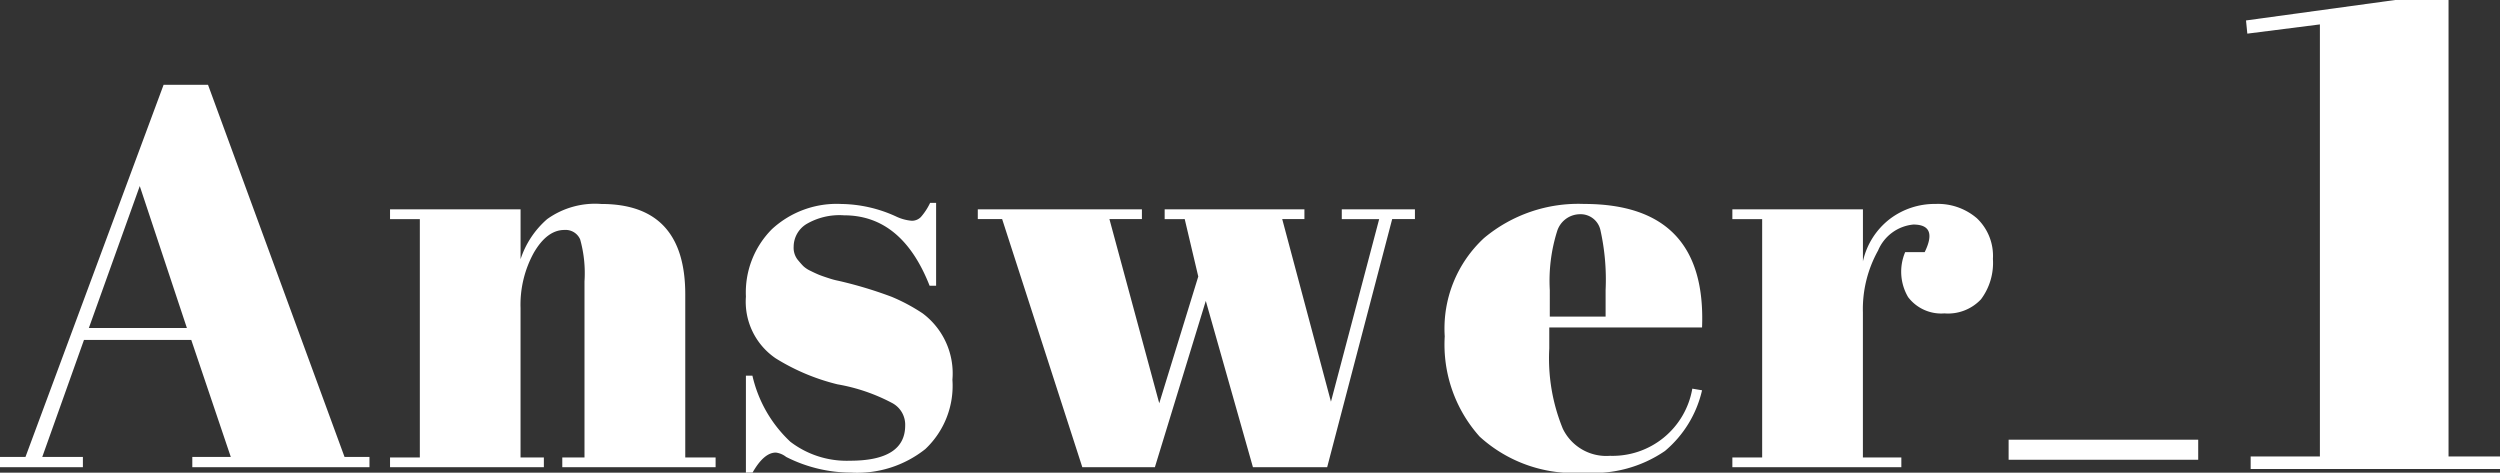 <svg xmlns="http://www.w3.org/2000/svg" width="78.025" height="14.751" viewBox="0 0 78.025 14.751"><rect x="0" y="0" width="78.025" height="14.751" fill="#333333" stroke="none"/><defs><style>.cls-1{fill:#fff;}</style></defs><g id="レイヤー_2" data-name="レイヤー 2"><g id="design"><path class="cls-1" d="M7.203,14.261,5.969,10.609H2.621L1.319,14.261H2.587v.321H0v-.321H.795L5.106,2.646H6.492l4.261,11.615h.778v.321H6.002v-.321ZM4.362,5.807,2.773,10.237H5.833Z"/><path class="cls-1" d="M12.173,6.534h4.074V8.09a2.818,2.818,0,0,1,.829-1.251,2.566,2.566,0,0,1,1.691-.473q2.621,0,2.62,2.823v5.089H22.334v.304H17.549v-.304h.693V8.783a3.914,3.914,0,0,0-.135-1.31.494.494,0,0,0-.491-.296q-.541,0-.955.71a3.366,3.366,0,0,0-.415,1.724v4.666h.728v.304H12.173v-.304h.93V6.839h-.93Z"/><path class="cls-1" d="M23.28,14.751V11.725h.203A4.053,4.053,0,0,0,24.667,13.787a2.891,2.891,0,0,0,1.859.592q1.724,0,1.725-1.099a.766.766,0,0,0-.423-.71,5.696,5.696,0,0,0-1.69-.575A6.617,6.617,0,0,1,24.21,11.184a2.135,2.135,0,0,1-.93-1.927,2.795,2.795,0,0,1,.812-2.105,2.977,2.977,0,0,1,2.164-.786,4.211,4.211,0,0,1,1.708.389,1.4,1.4,0,0,0,.491.135.391.391,0,0,0,.287-.118,1.941,1.941,0,0,0,.287-.44h.187V8.918h-.203q-.863-2.198-2.671-2.198a2.035,2.035,0,0,0-1.183.279.835.835,0,0,0-.389.702.606.606,0,0,0,.119.397c.078.096.141.166.186.211a.857.857,0,0,0,.22.144c.102.051.187.09.254.118s.172.065.312.11a2.415,2.415,0,0,0,.313.084,12.958,12.958,0,0,1,1.657.499,5.693,5.693,0,0,1,.964.516,2.339,2.339,0,0,1,.93,2.071,2.713,2.713,0,0,1-.845,2.164,3.41,3.41,0,0,1-2.316.735,4.488,4.488,0,0,1-2.029-.49.649.649,0,0,0-.321-.135q-.372,0-.727.625Z"/><path class="cls-1" d="M36.349,6.839V6.534h4.362v.304h-.693l1.521,5.698L43.044,6.839H41.877V6.534h2.283v.304h-.71l-2.029,7.743H39.104l-1.471-5.19-1.589,5.19H33.779l-2.502-7.743H30.517V6.534h5.122v.304H34.625l1.555,5.748,1.218-3.956-.423-1.792Z"/><path class="cls-1" d="M46.18,13.627a4.304,4.304,0,0,1-1.09-3.128,3.845,3.845,0,0,1,1.226-3.069,4.584,4.584,0,0,1,3.119-1.065q3.838,0,3.686,3.855H48.353v.659a5.784,5.784,0,0,0,.423,2.502,1.506,1.506,0,0,0,1.471.845,2.526,2.526,0,0,0,2.57-2.096l.304.051a3.491,3.491,0,0,1-1.158,1.894,3.937,3.937,0,0,1-2.511.676A4.362,4.362,0,0,1,46.18,13.627Zm2.189-3.745h1.742V9.053a7.115,7.115,0,0,0-.161-1.868.633.633,0,0,0-.643-.499.752.752,0,0,0-.71.533,5.156,5.156,0,0,0-.228,1.834Z"/><path class="cls-1" d="M59.714,7.008a1.329,1.329,0,0,0-1.099.811,3.756,3.756,0,0,0-.474,1.927v4.531h1.2v.304H54.067v-.304h.93V6.839h-.93V6.534H58.142V8.157a2.295,2.295,0,0,1,.845-1.327,2.319,2.319,0,0,1,1.42-.465,1.862,1.862,0,0,1,1.293.448,1.617,1.617,0,0,1,.499,1.268,1.897,1.897,0,0,1-.372,1.26,1.412,1.412,0,0,1-1.141.44,1.298,1.298,0,0,1-1.133-.507A1.563,1.563,0,0,1,59.46,7.87h.609Q60.491,7.008,59.714,7.008Z"/><path class="cls-1" d="M68.606,14.349h-5.917v-.626h5.917Z"/><path class="cls-1" d="M72.404.762l-2.265.288-.041-.412L74.752,0h1.667V14.247h1.606v.391H70.243v-.391H72.404Z"/></g></g></svg>